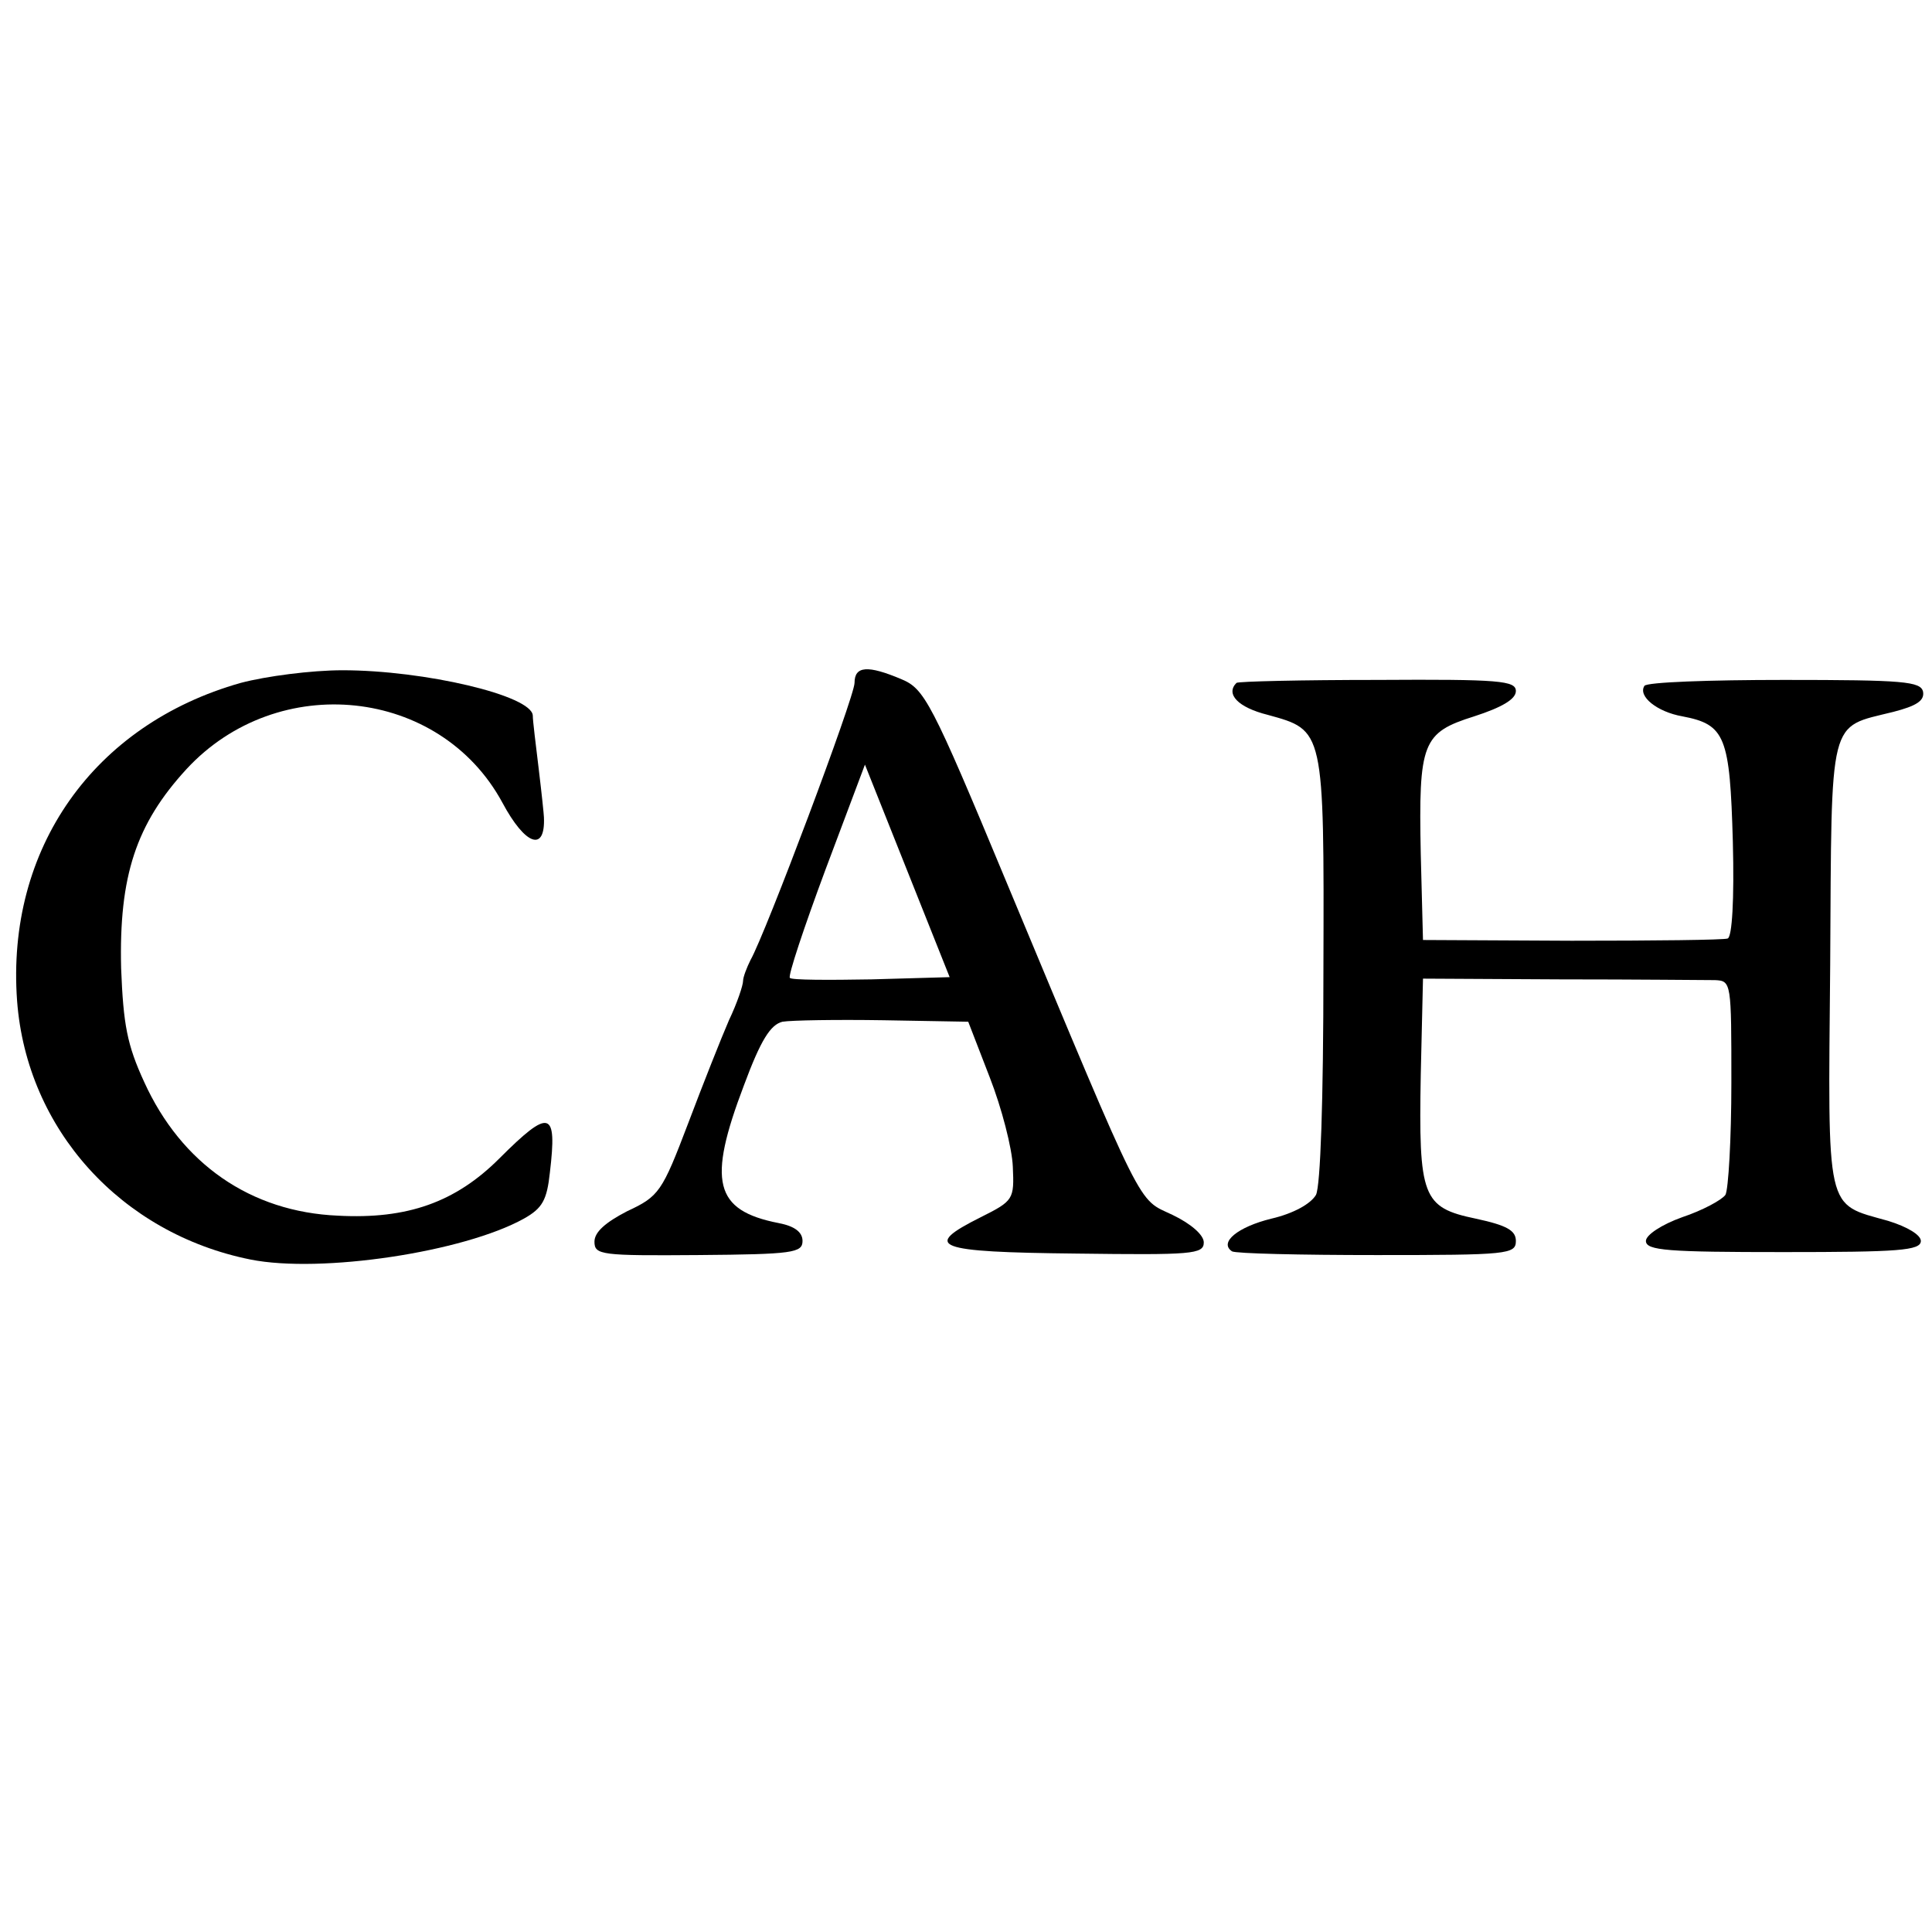 <?xml version="1.0" standalone="no"?>
<!DOCTYPE svg PUBLIC "-//W3C//DTD SVG 20010904//EN"
 "http://www.w3.org/TR/2001/REC-SVG-20010904/DTD/svg10.dtd">
<svg version="1.0" xmlns="http://www.w3.org/2000/svg"
 width="260pt" height="260pt" viewBox="0 0 260 260"
 preserveAspectRatio="xMidYMid meet">
<g transform="translate(0,260) scale(0.1,-0.1)"
fill="#000000" stroke="none">
<path d="M324 1681 c-198 -56 -316 -223 -301 -428 13 -173 140 -313 314 -348
95 -19 287 10 368 55 25 14 31 25 35 62 10 84 0 87 -68 19 -59 -59 -124 -82
-217 -77 -118 5 -211 70 -261 180 -23 50 -28 77 -31 153 -3 124 20 194 88 268
123 133 341 110 425 -45 31 -58 58 -67 56 -20 0 3 -3 32 -7 65 -4 33 -8 65 -8
72 -1 27 -146 61 -256 61 -42 0 -103 -8 -137 -17z"/>
<path d="M1150 1681 c0 -19 -120 -338 -140 -373 -5 -10 -10 -23 -10 -28 0 -6
-8 -30 -19 -53 -10 -23 -35 -86 -55 -139 -35 -92 -39 -98 -82 -118 -29 -15
-44 -28 -44 -41 0 -18 9 -19 140 -18 127 1 140 3 140 19 0 12 -11 20 -32 24
-87 17 -96 56 -47 185 23 62 36 82 52 86 12 2 73 3 136 2 l114 -2 29 -75 c16
-41 30 -95 31 -120 2 -44 1 -46 -43 -68 -80 -40 -62 -47 128 -49 156 -2 172
-1 172 15 0 10 -17 25 -42 37 -48 23 -35 -4 -224 449 -101 243 -110 259 -141
272 -45 19 -63 18 -63 -5z m23 -399 c-58 -1 -108 -1 -110 2 -3 2 19 68 48 146
l53 141 57 -143 57 -143 -105 -3z"/>
<path d="M1664 1681 c-15 -15 2 -33 42 -43 76 -21 76 -18 75 -342 0 -179 -4
-292 -10 -304 -7 -12 -30 -25 -60 -32 -45 -11 -71 -32 -53 -44 5 -3 92 -5 195
-5 176 0 187 1 187 19 0 14 -12 21 -54 30 -72 15 -77 29 -74 194 l3 129 185
-1 c102 0 195 -1 208 -1 22 -1 22 -3 22 -138 0 -76 -4 -144 -8 -151 -5 -7 -31
-21 -58 -30 -28 -10 -49 -24 -49 -32 0 -13 30 -15 185 -15 155 0 185 2 185 15
0 8 -18 19 -44 27 -85 24 -81 7 -78 345 2 338 -3 318 85 340 31 8 42 15 40 27
-3 14 -26 16 -187 16 -100 0 -185 -3 -188 -8 -9 -14 17 -35 51 -41 58 -11 64
-27 68 -169 2 -78 -1 -128 -7 -130 -5 -2 -100 -3 -210 -3 l-200 1 -3 116 c-3
150 2 163 72 185 37 12 56 23 56 34 0 14 -22 16 -186 15 -102 0 -188 -2 -190
-4z"/>
</g>
</svg>
